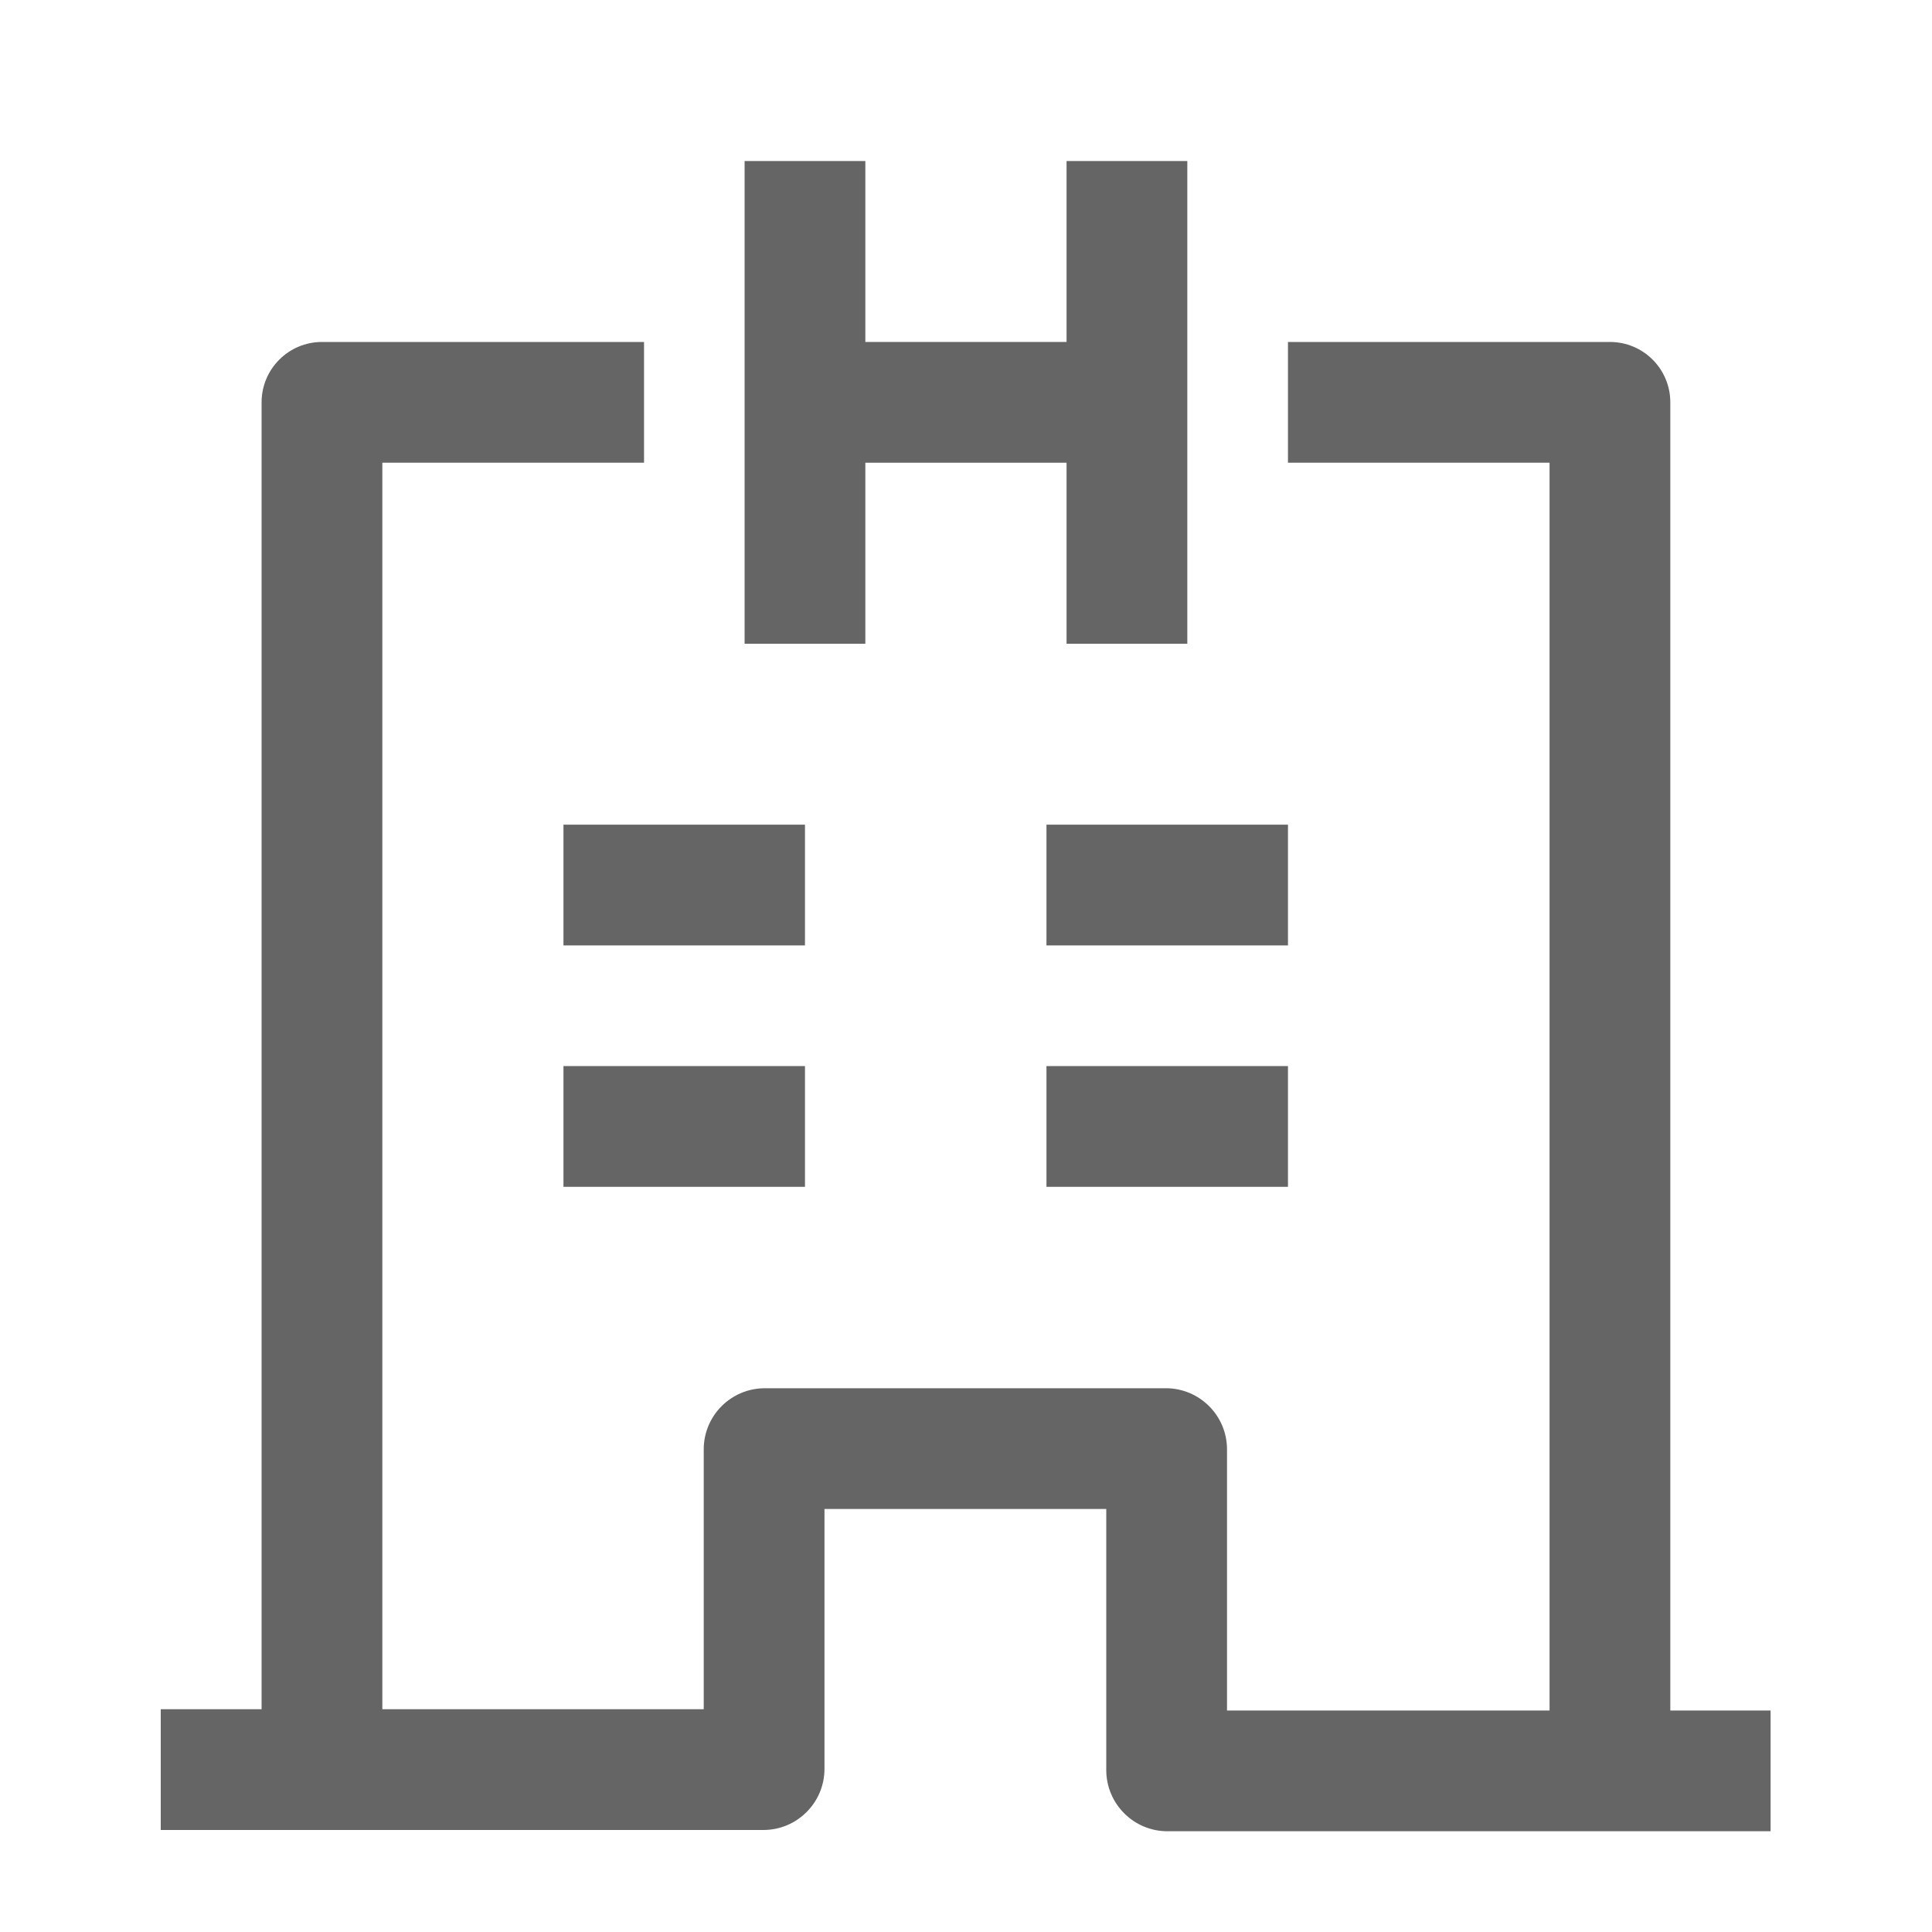 <svg width="20" height="20" viewBox="0 0 20 20" fill="none" xmlns="http://www.w3.org/2000/svg">
<path d="M7.708 1.667L8.958 1.667V3.54L11.041 3.54V1.667L12.291 1.667L12.291 6.664H11.041L11.041 4.79H8.958V6.664H7.708L7.708 1.667Z" fill="#656565"/>
<path d="M2.708 4.165C2.708 3.82 2.988 3.54 3.333 3.54L6.667 3.54V4.79L3.958 4.79L3.958 17.694H7.285V15.004C7.285 14.654 7.568 14.371 7.918 14.371H12.069C12.418 14.371 12.702 14.654 12.702 15.004V17.707H16.041L16.041 4.79L13.333 4.79V3.54L16.666 3.54C17.012 3.54 17.291 3.82 17.291 4.165L17.291 17.707H18.329V18.957H12.085C11.736 18.957 11.452 18.673 11.452 18.323V15.621H8.535V18.311C8.535 18.661 8.251 18.944 7.902 18.944H1.664L1.664 17.694H2.708L2.708 4.165Z" fill="#656565"/>
<path d="M10.833 9.787L13.333 9.787V8.537H10.833V9.787Z" fill="#656565"/>
<path d="M13.333 12.286L10.833 12.286V11.036L13.333 11.036V12.286Z" fill="#656565"/>
<path d="M5.833 12.286H8.333V11.036H5.833V12.286Z" fill="#656565"/>
<path d="M8.333 9.787H5.833V8.537L8.333 8.537V9.787Z" fill="#656565"/>
</svg>
